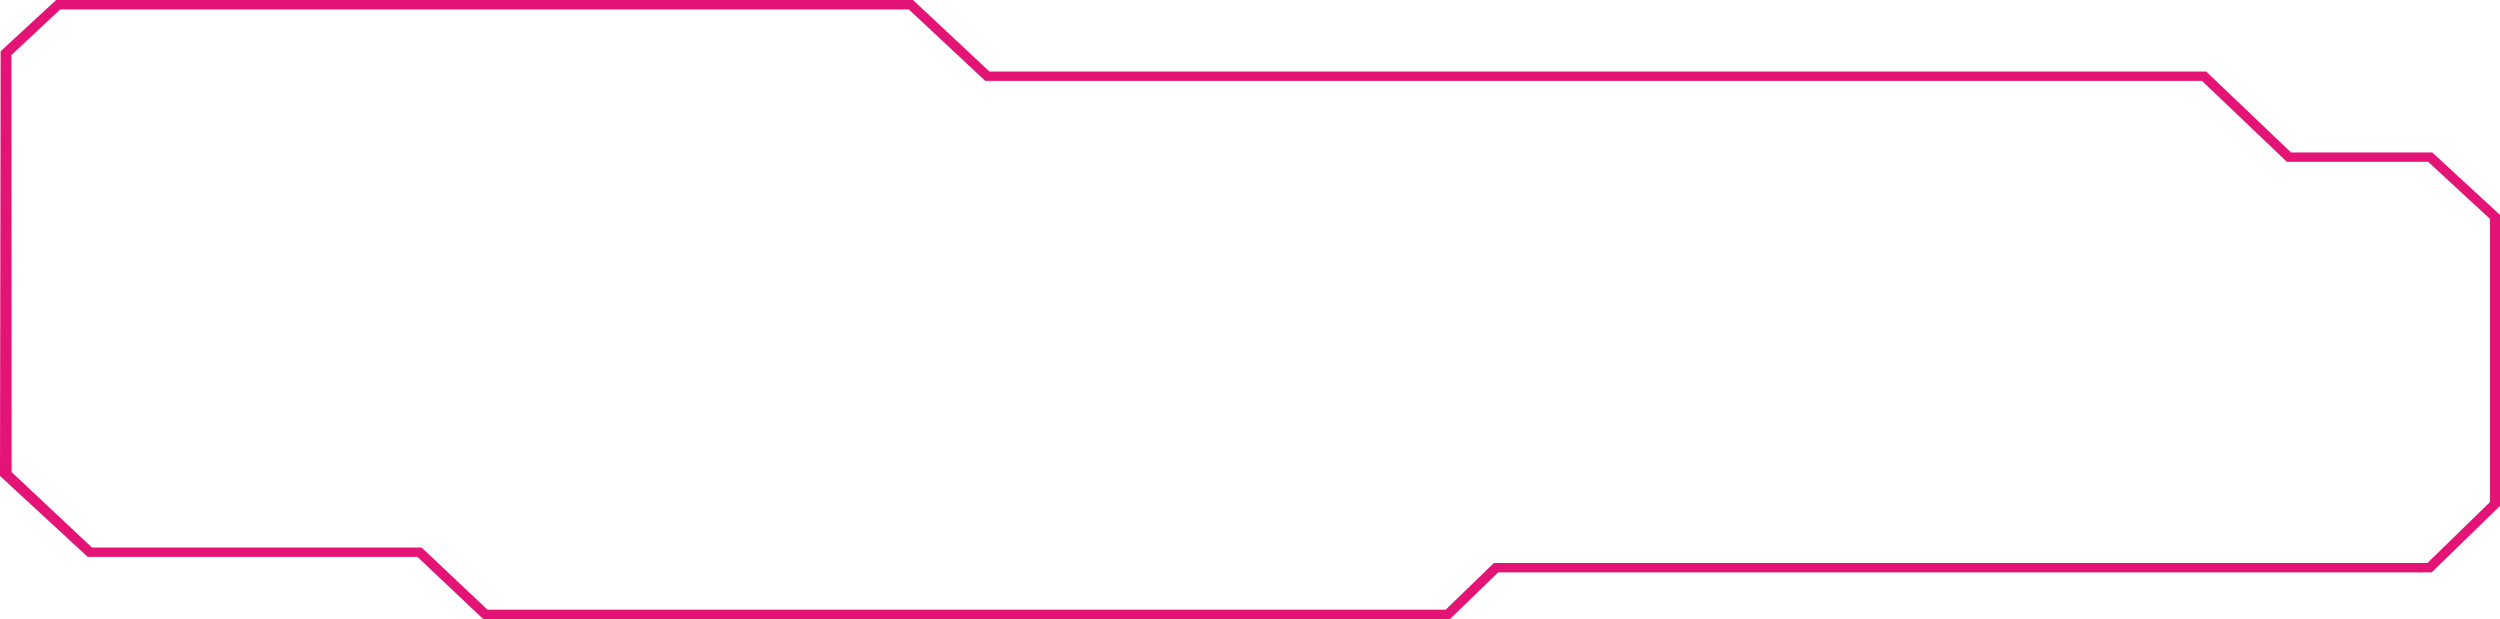 <svg xmlns="http://www.w3.org/2000/svg" viewBox="0 0 1058.43 262.11"><defs><style>.cls-1{fill:#e41376;}</style></defs><g id="Layer_2" data-name="Layer 2"><g id="Layer_1-2" data-name="Layer 1"><path class="cls-1" d="M613.86,262.11H204.61l-27.88-26.35H37.12L0,201.51v-.81l.27-179L23.76,0H386.53L418.9,30.29H934.05l35.89,34.25h59.8L1058.43,91V214.17l-28.92,28.18H634.27Zm-407.49-4h405.7l20.41-19.75h395.23l26.5-25.82V92.7L1028,68.49H968.17L932.28,34.25H417.15L384.78,4H25.51L4.85,23.29l.08,176.59,34,31.93H178.49Z"/></g></g></svg>
